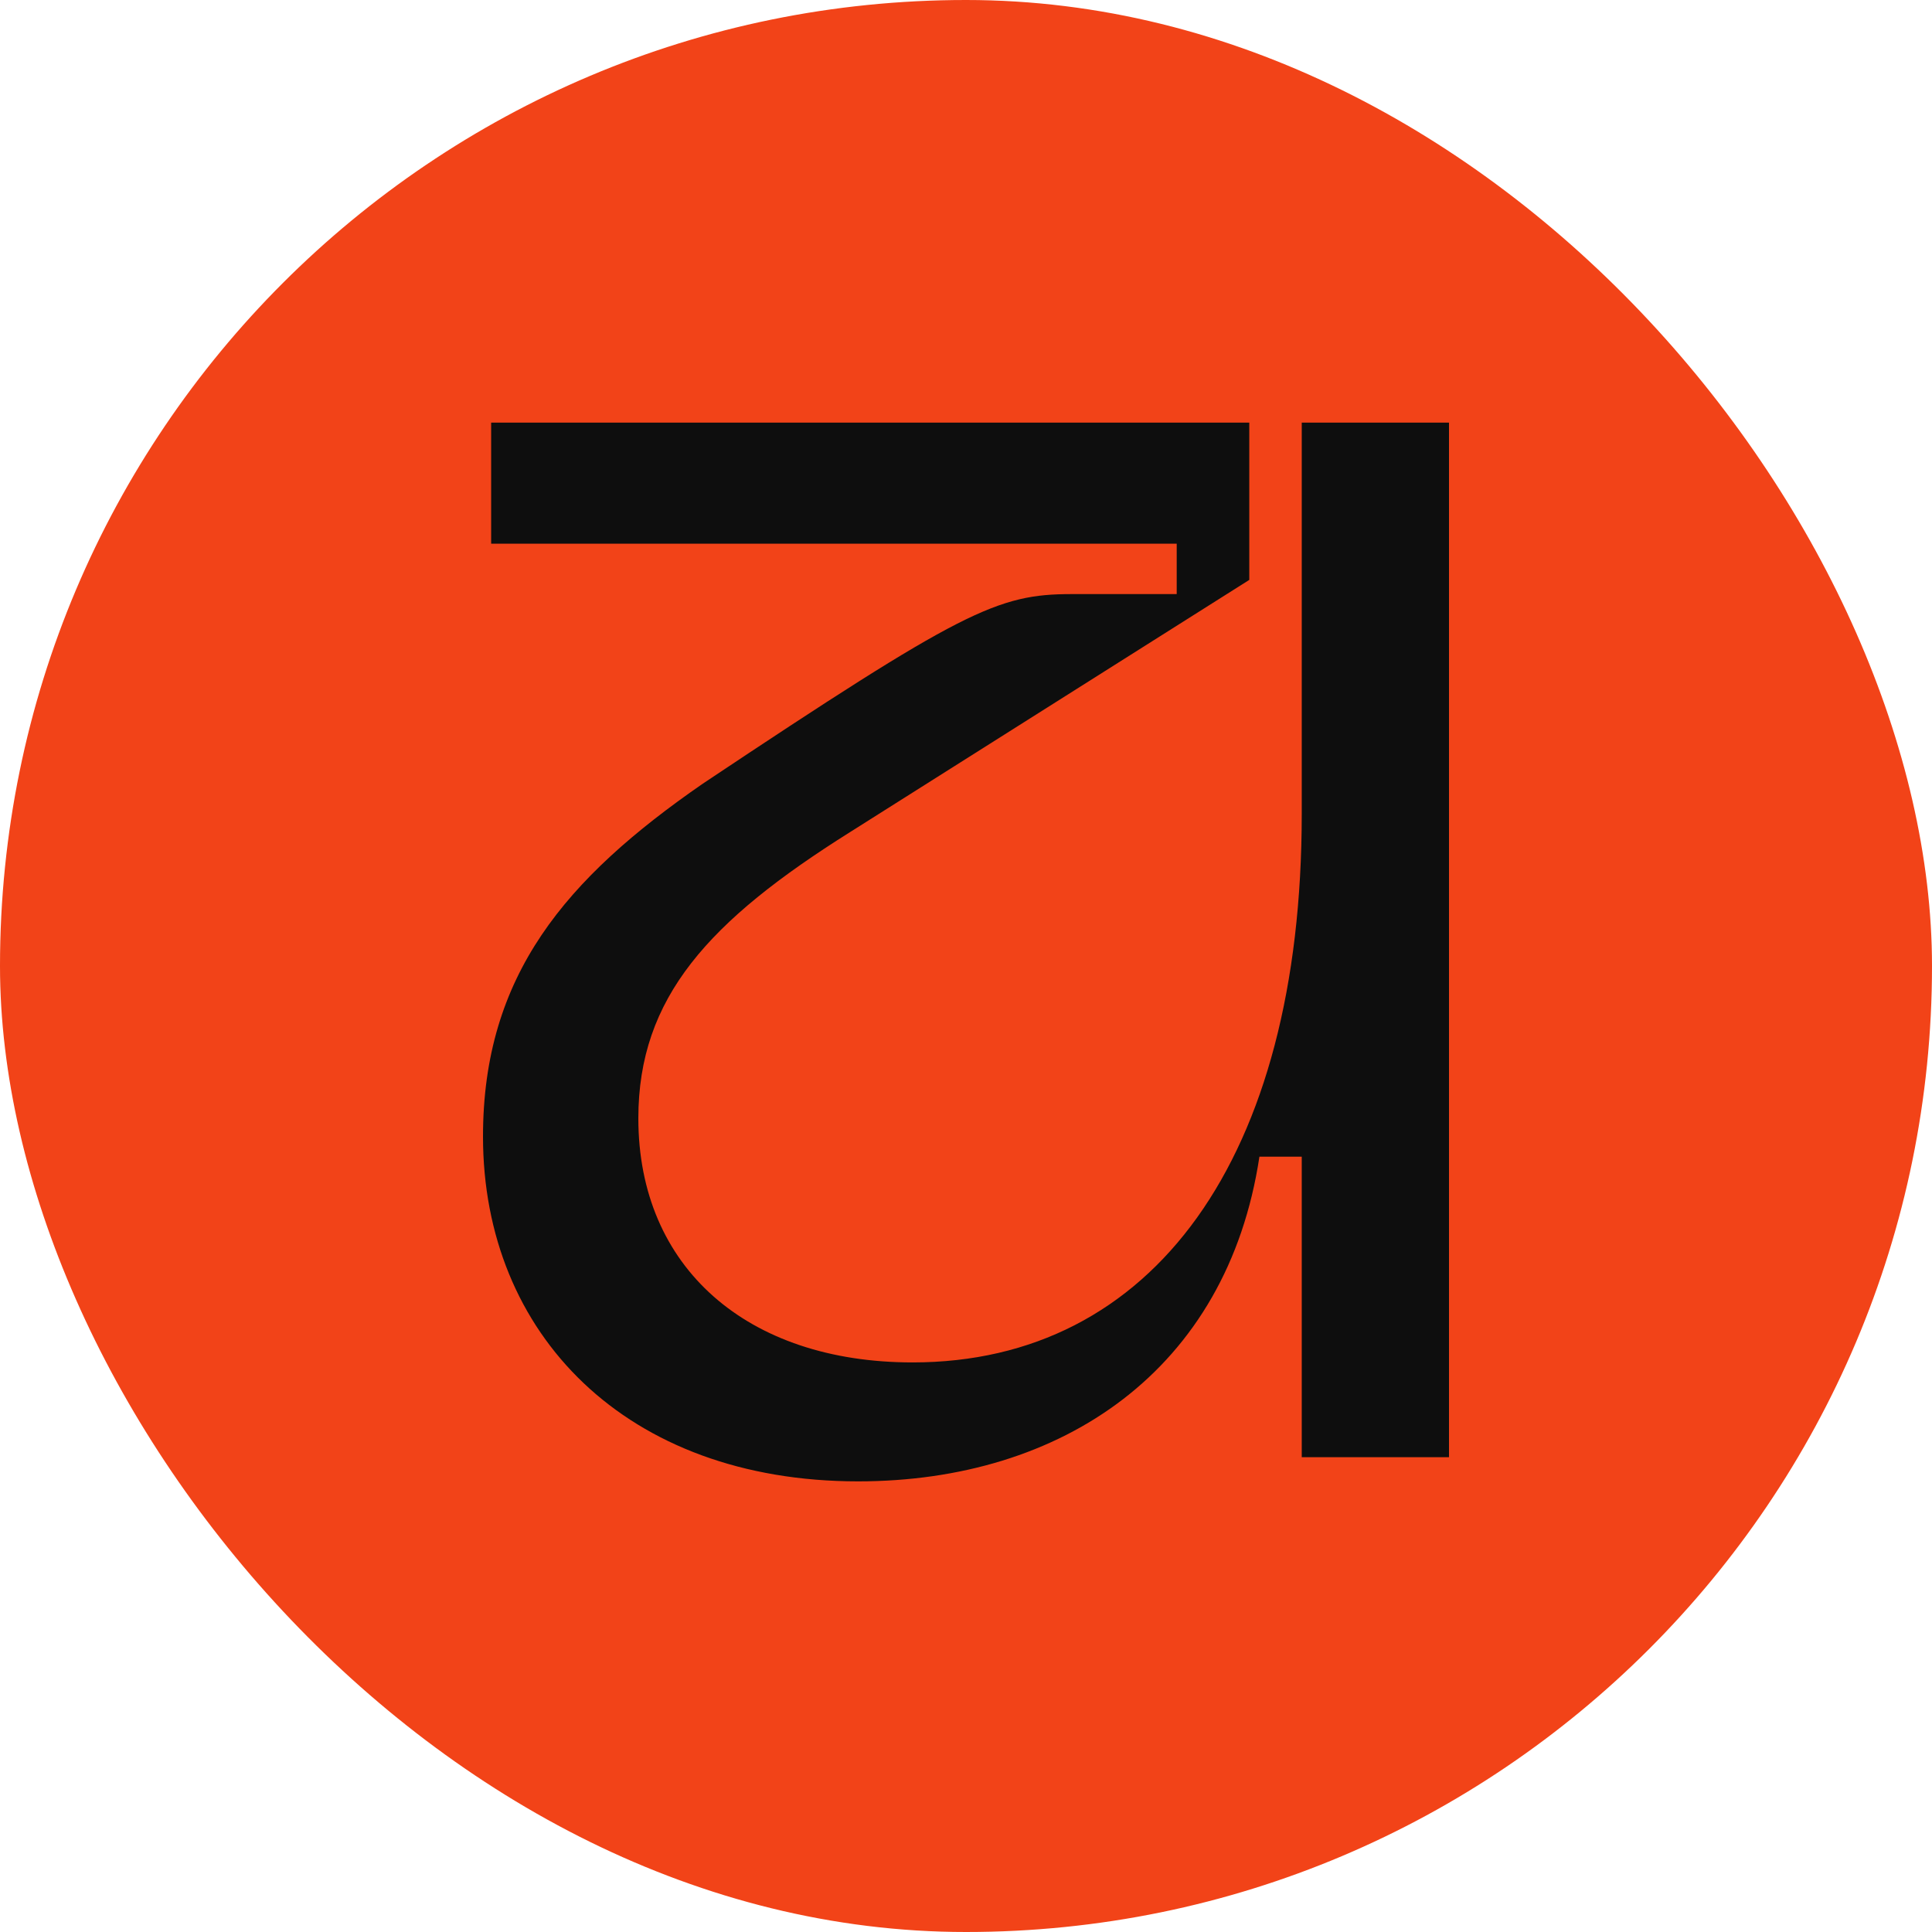 <svg width="32" height="32" viewBox="0 0 32 32" fill="none" xmlns="http://www.w3.org/2000/svg">
<rect width="32" height="32" rx="16" fill="#F24318"/>
<path d="M20.692 7V9.605L14.08 13.782C11.741 15.251 10.573 16.52 10.573 18.523C10.573 20.996 12.377 22.566 15.115 22.566C19.09 22.566 21.561 19.192 21.561 13.481V7H24V24.136H21.561V19.158H20.86C20.326 22.699 17.587 24.536 14.213 24.536C10.371 24.536 8 22.098 8 18.825C8 16.153 9.369 14.55 11.642 12.979C15.949 10.108 16.518 9.84 17.754 9.84H19.49V9.005H8.135V7H20.692Z" fill="#0E0E0E"/>
</svg>
